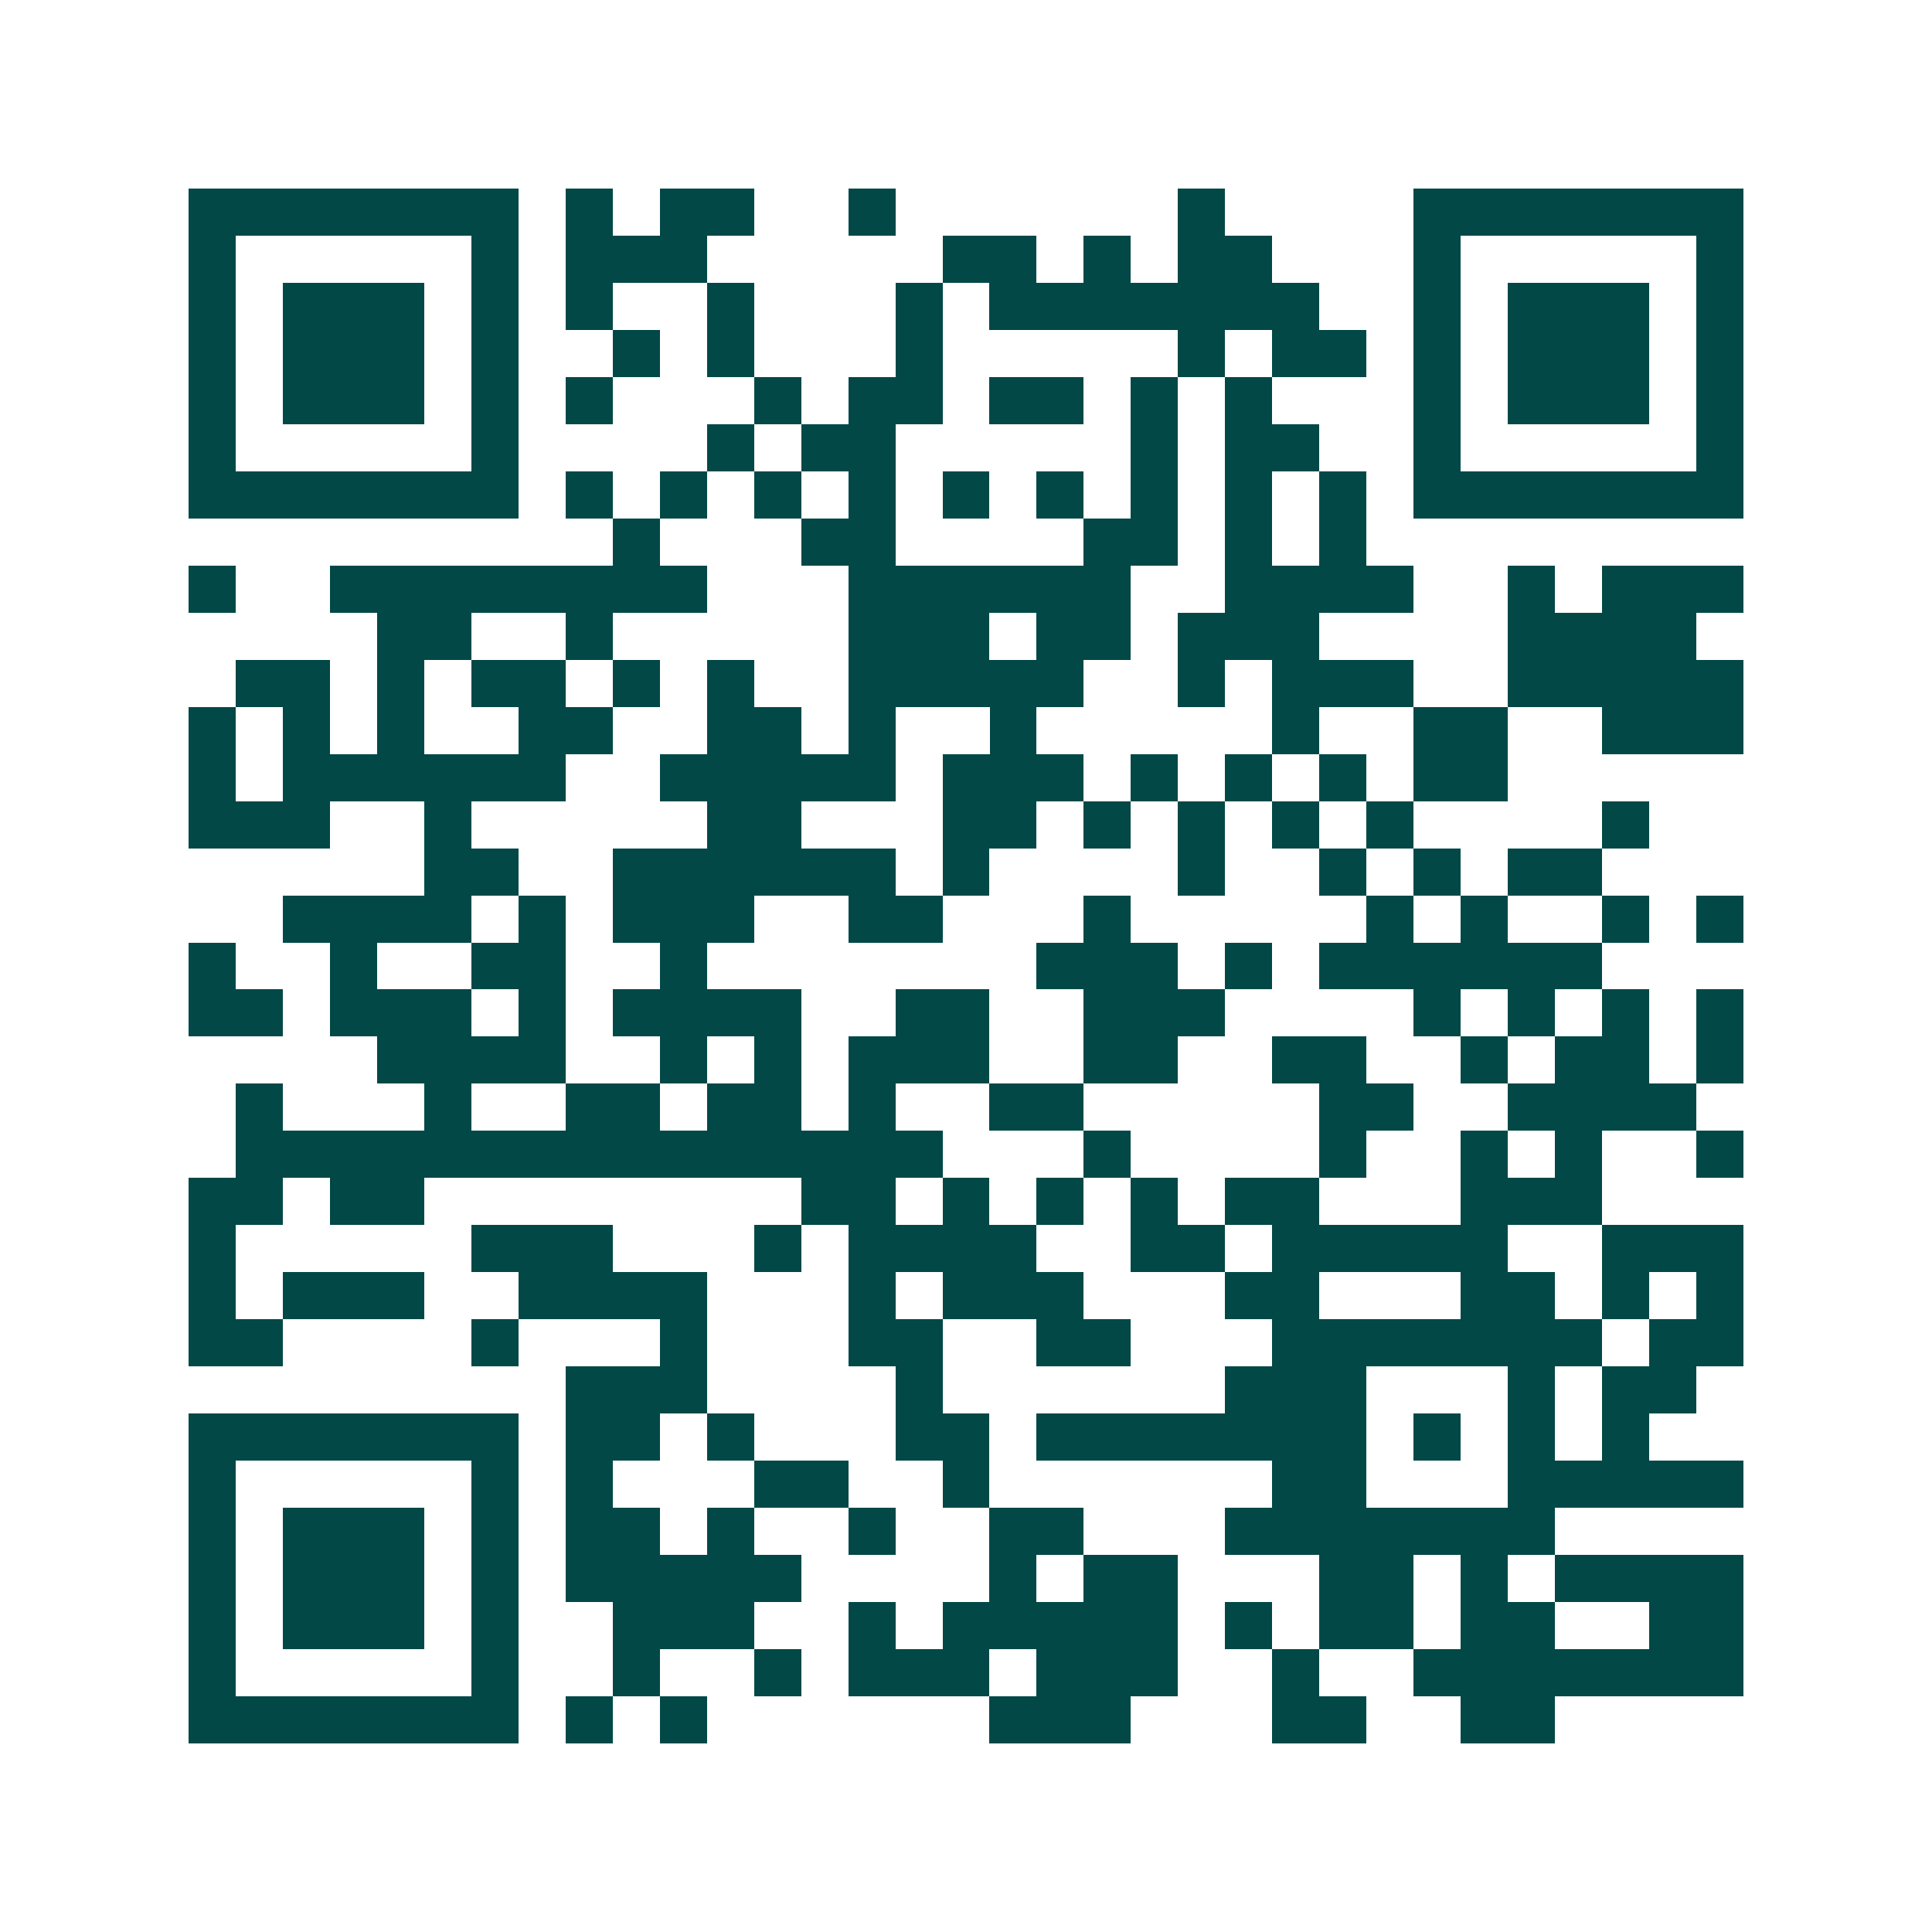 <svg xmlns="http://www.w3.org/2000/svg" width="200" height="200" viewBox="0 0 41 41" shape-rendering="crispEdges"><path fill="#ffffff" d="M0 0h41v41H0z"/><path stroke="#014847" d="M4 4.5h7m1 0h1m1 0h2m2 0h1m6 0h1m4 0h7M4 5.5h1m5 0h1m1 0h3m5 0h2m1 0h1m1 0h2m3 0h1m5 0h1M4 6.5h1m1 0h3m1 0h1m1 0h1m2 0h1m3 0h1m1 0h7m2 0h1m1 0h3m1 0h1M4 7.5h1m1 0h3m1 0h1m2 0h1m1 0h1m3 0h1m5 0h1m1 0h2m1 0h1m1 0h3m1 0h1M4 8.5h1m1 0h3m1 0h1m1 0h1m3 0h1m1 0h2m1 0h2m1 0h1m1 0h1m3 0h1m1 0h3m1 0h1M4 9.5h1m5 0h1m4 0h1m1 0h2m5 0h1m1 0h2m2 0h1m5 0h1M4 10.5h7m1 0h1m1 0h1m1 0h1m1 0h1m1 0h1m1 0h1m1 0h1m1 0h1m1 0h1m1 0h7M13 11.5h1m3 0h2m4 0h2m1 0h1m1 0h1M4 12.5h1m2 0h8m3 0h6m2 0h4m2 0h1m1 0h3M8 13.5h2m2 0h1m5 0h3m1 0h2m1 0h3m4 0h4M5 14.5h2m1 0h1m1 0h2m1 0h1m1 0h1m2 0h5m2 0h1m1 0h3m2 0h5M4 15.5h1m1 0h1m1 0h1m2 0h2m2 0h2m1 0h1m2 0h1m5 0h1m2 0h2m2 0h3M4 16.5h1m1 0h6m2 0h5m1 0h3m1 0h1m1 0h1m1 0h1m1 0h2M4 17.5h3m2 0h1m5 0h2m3 0h2m1 0h1m1 0h1m1 0h1m1 0h1m4 0h1M9 18.5h2m2 0h6m1 0h1m4 0h1m2 0h1m1 0h1m1 0h2M6 19.5h4m1 0h1m1 0h3m2 0h2m3 0h1m5 0h1m1 0h1m2 0h1m1 0h1M4 20.5h1m2 0h1m2 0h2m2 0h1m7 0h3m1 0h1m1 0h6M4 21.5h2m1 0h3m1 0h1m1 0h4m2 0h2m2 0h3m4 0h1m1 0h1m1 0h1m1 0h1M8 22.5h4m2 0h1m1 0h1m1 0h3m2 0h2m2 0h2m2 0h1m1 0h2m1 0h1M5 23.5h1m3 0h1m2 0h2m1 0h2m1 0h1m2 0h2m5 0h2m2 0h4M5 24.5h15m3 0h1m4 0h1m2 0h1m1 0h1m2 0h1M4 25.5h2m1 0h2m8 0h2m1 0h1m1 0h1m1 0h1m1 0h2m3 0h3M4 26.5h1m5 0h3m3 0h1m1 0h4m2 0h2m1 0h5m2 0h3M4 27.5h1m1 0h3m2 0h4m3 0h1m1 0h3m3 0h2m3 0h2m1 0h1m1 0h1M4 28.5h2m4 0h1m3 0h1m3 0h2m2 0h2m3 0h7m1 0h2M12 29.5h3m4 0h1m6 0h3m3 0h1m1 0h2M4 30.5h7m1 0h2m1 0h1m3 0h2m1 0h7m1 0h1m1 0h1m1 0h1M4 31.5h1m5 0h1m1 0h1m3 0h2m2 0h1m6 0h2m3 0h5M4 32.5h1m1 0h3m1 0h1m1 0h2m1 0h1m2 0h1m2 0h2m3 0h7M4 33.5h1m1 0h3m1 0h1m1 0h5m4 0h1m1 0h2m3 0h2m1 0h1m1 0h4M4 34.5h1m1 0h3m1 0h1m2 0h3m2 0h1m1 0h5m1 0h1m1 0h2m1 0h2m2 0h2M4 35.5h1m5 0h1m2 0h1m2 0h1m1 0h3m1 0h3m2 0h1m2 0h7M4 36.5h7m1 0h1m1 0h1m6 0h3m3 0h2m2 0h2"/></svg>
